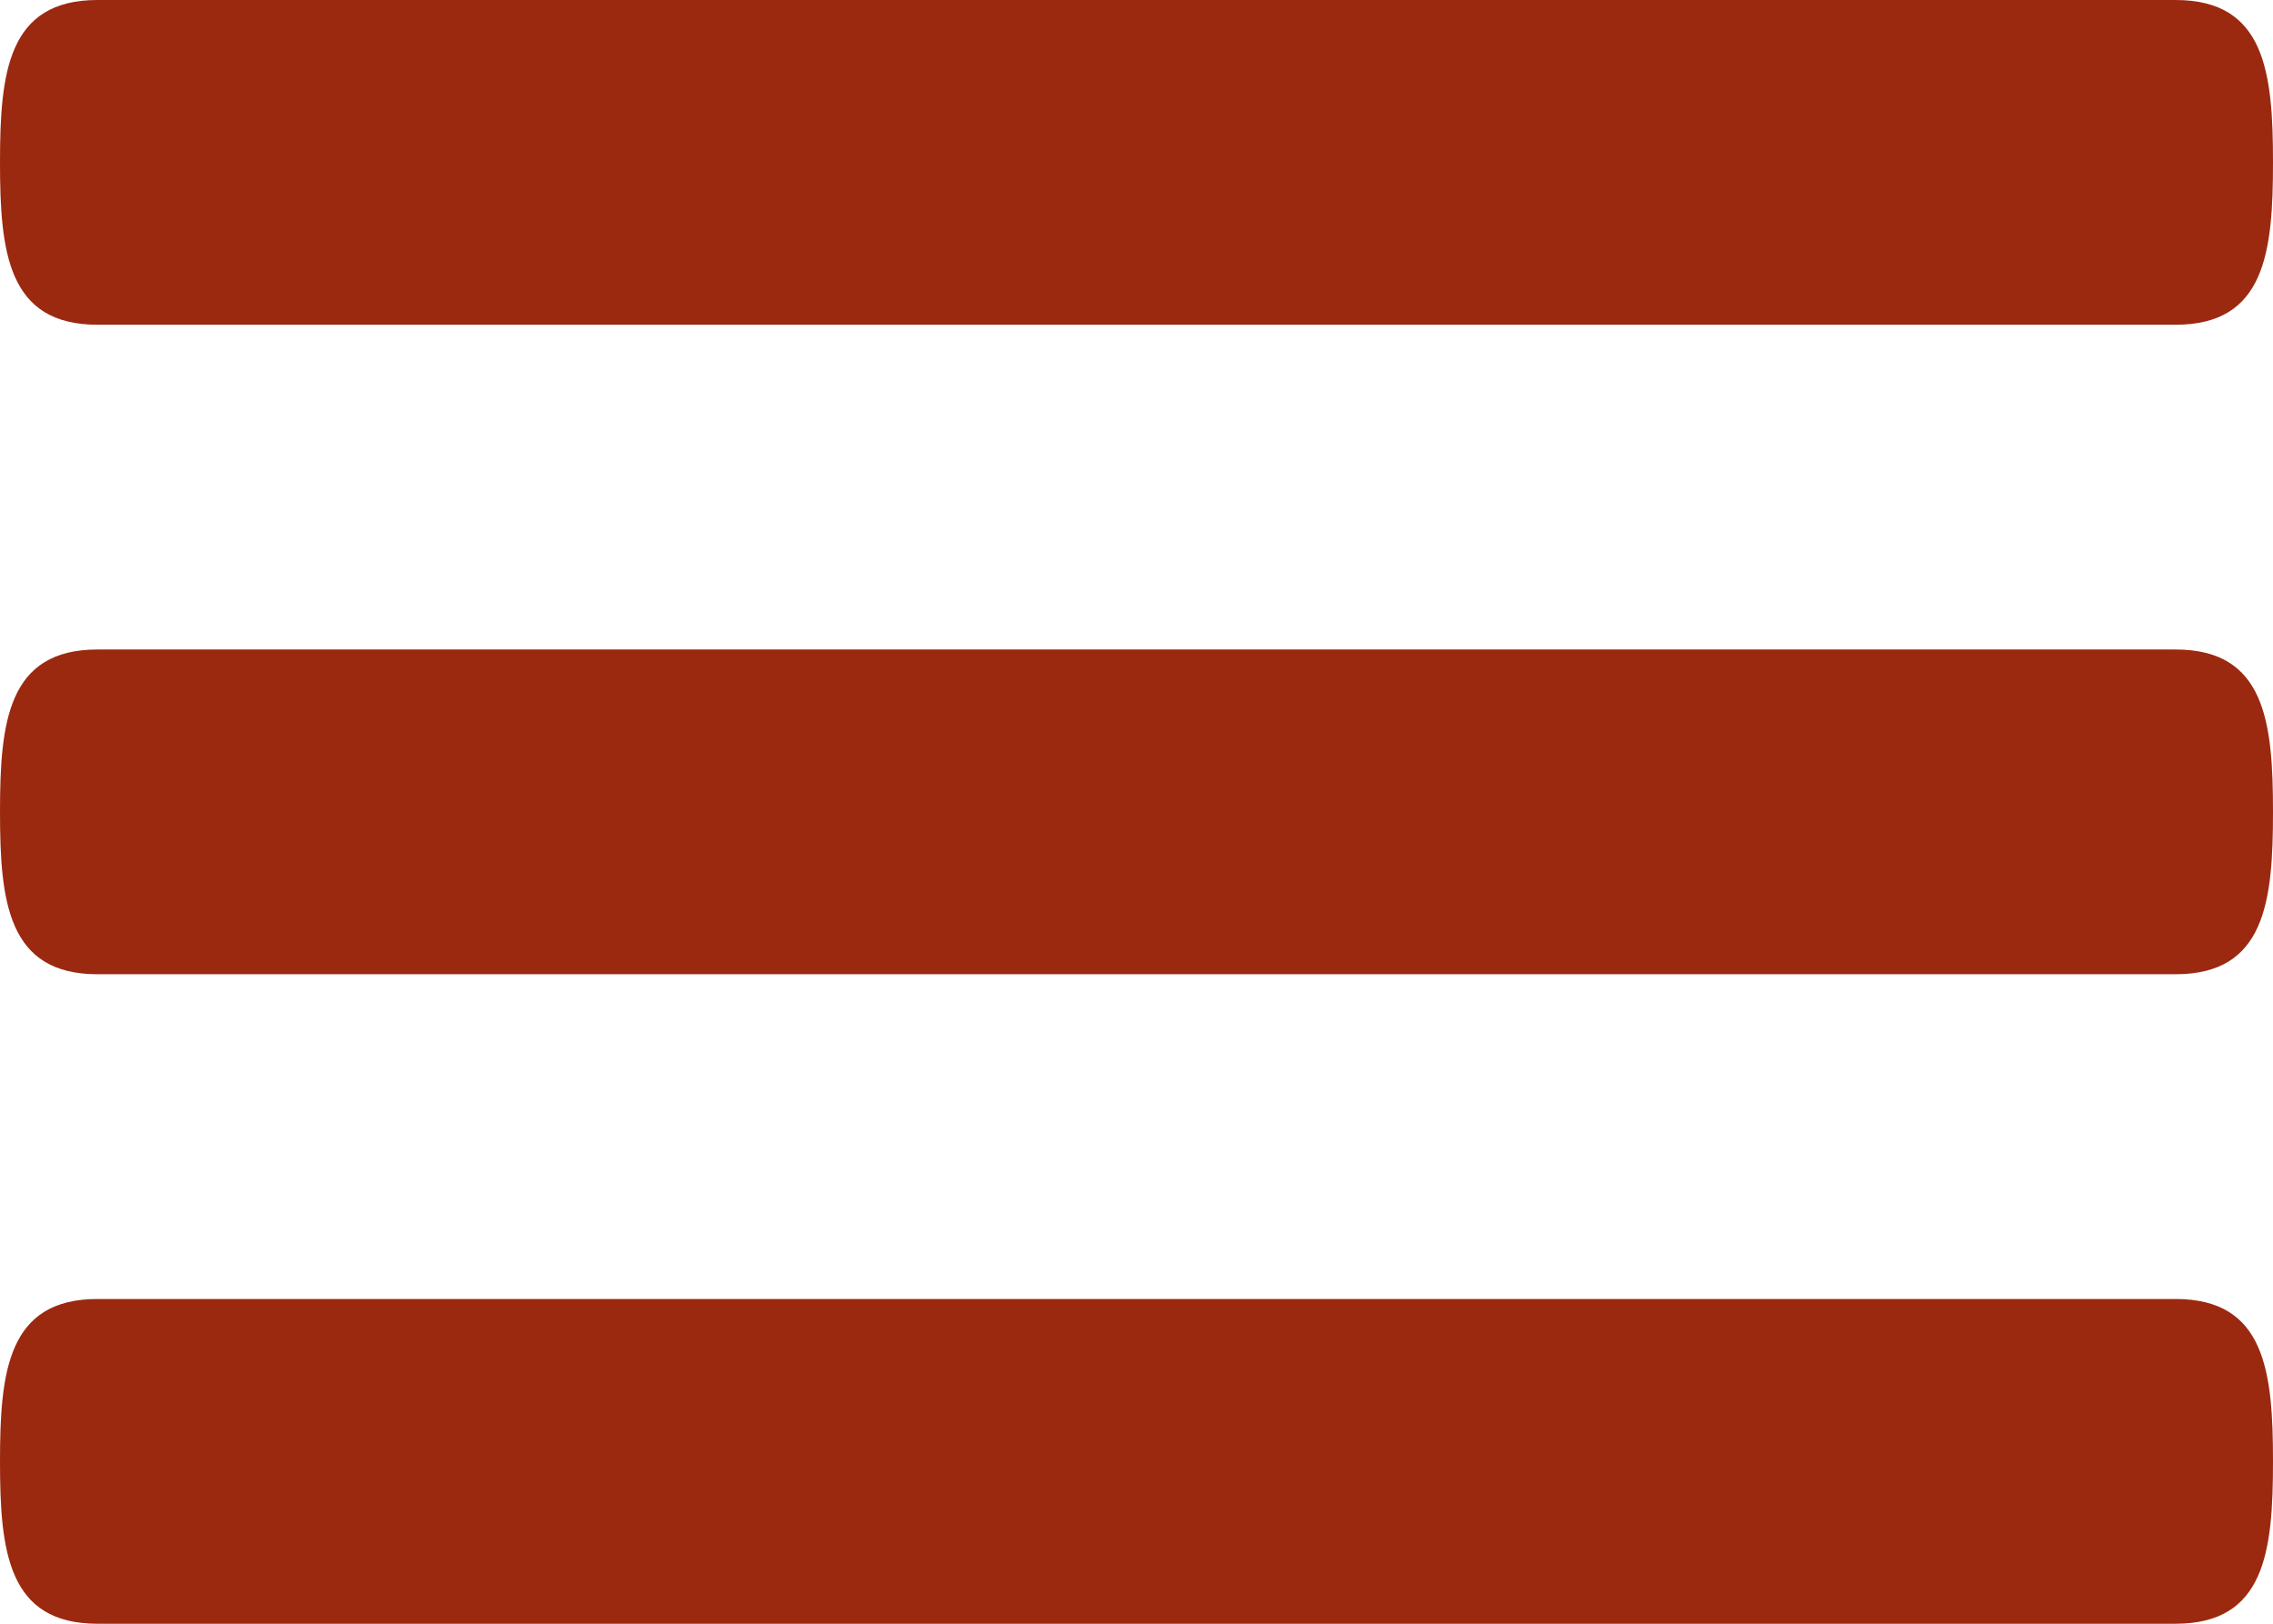 <?xml version="1.0" encoding="UTF-8"?> <svg xmlns="http://www.w3.org/2000/svg" width="14" height="10" viewBox="0 0 14 10" fill="none"> <path d="M13.4 4H0.6C0.048 4 0 4.447 0 5C0 5.553 0.048 6 0.6 6H13.4C13.952 6 14 5.553 14 5C14 4.447 13.952 4 13.4 4V4ZM13.4 8H0.6C0.048 8 0 8.447 0 9C0 9.553 0.048 10 0.6 10H13.4C13.952 10 14 9.553 14 9C14 8.447 13.952 8 13.4 8V8ZM0.6 2H13.4C13.952 2 14 1.553 14 1C14 0.447 13.952 0 13.4 0H0.6C0.048 0 0 0.447 0 1C0 1.553 0.048 2 0.6 2Z" fill="#9B2910"></path> </svg> 